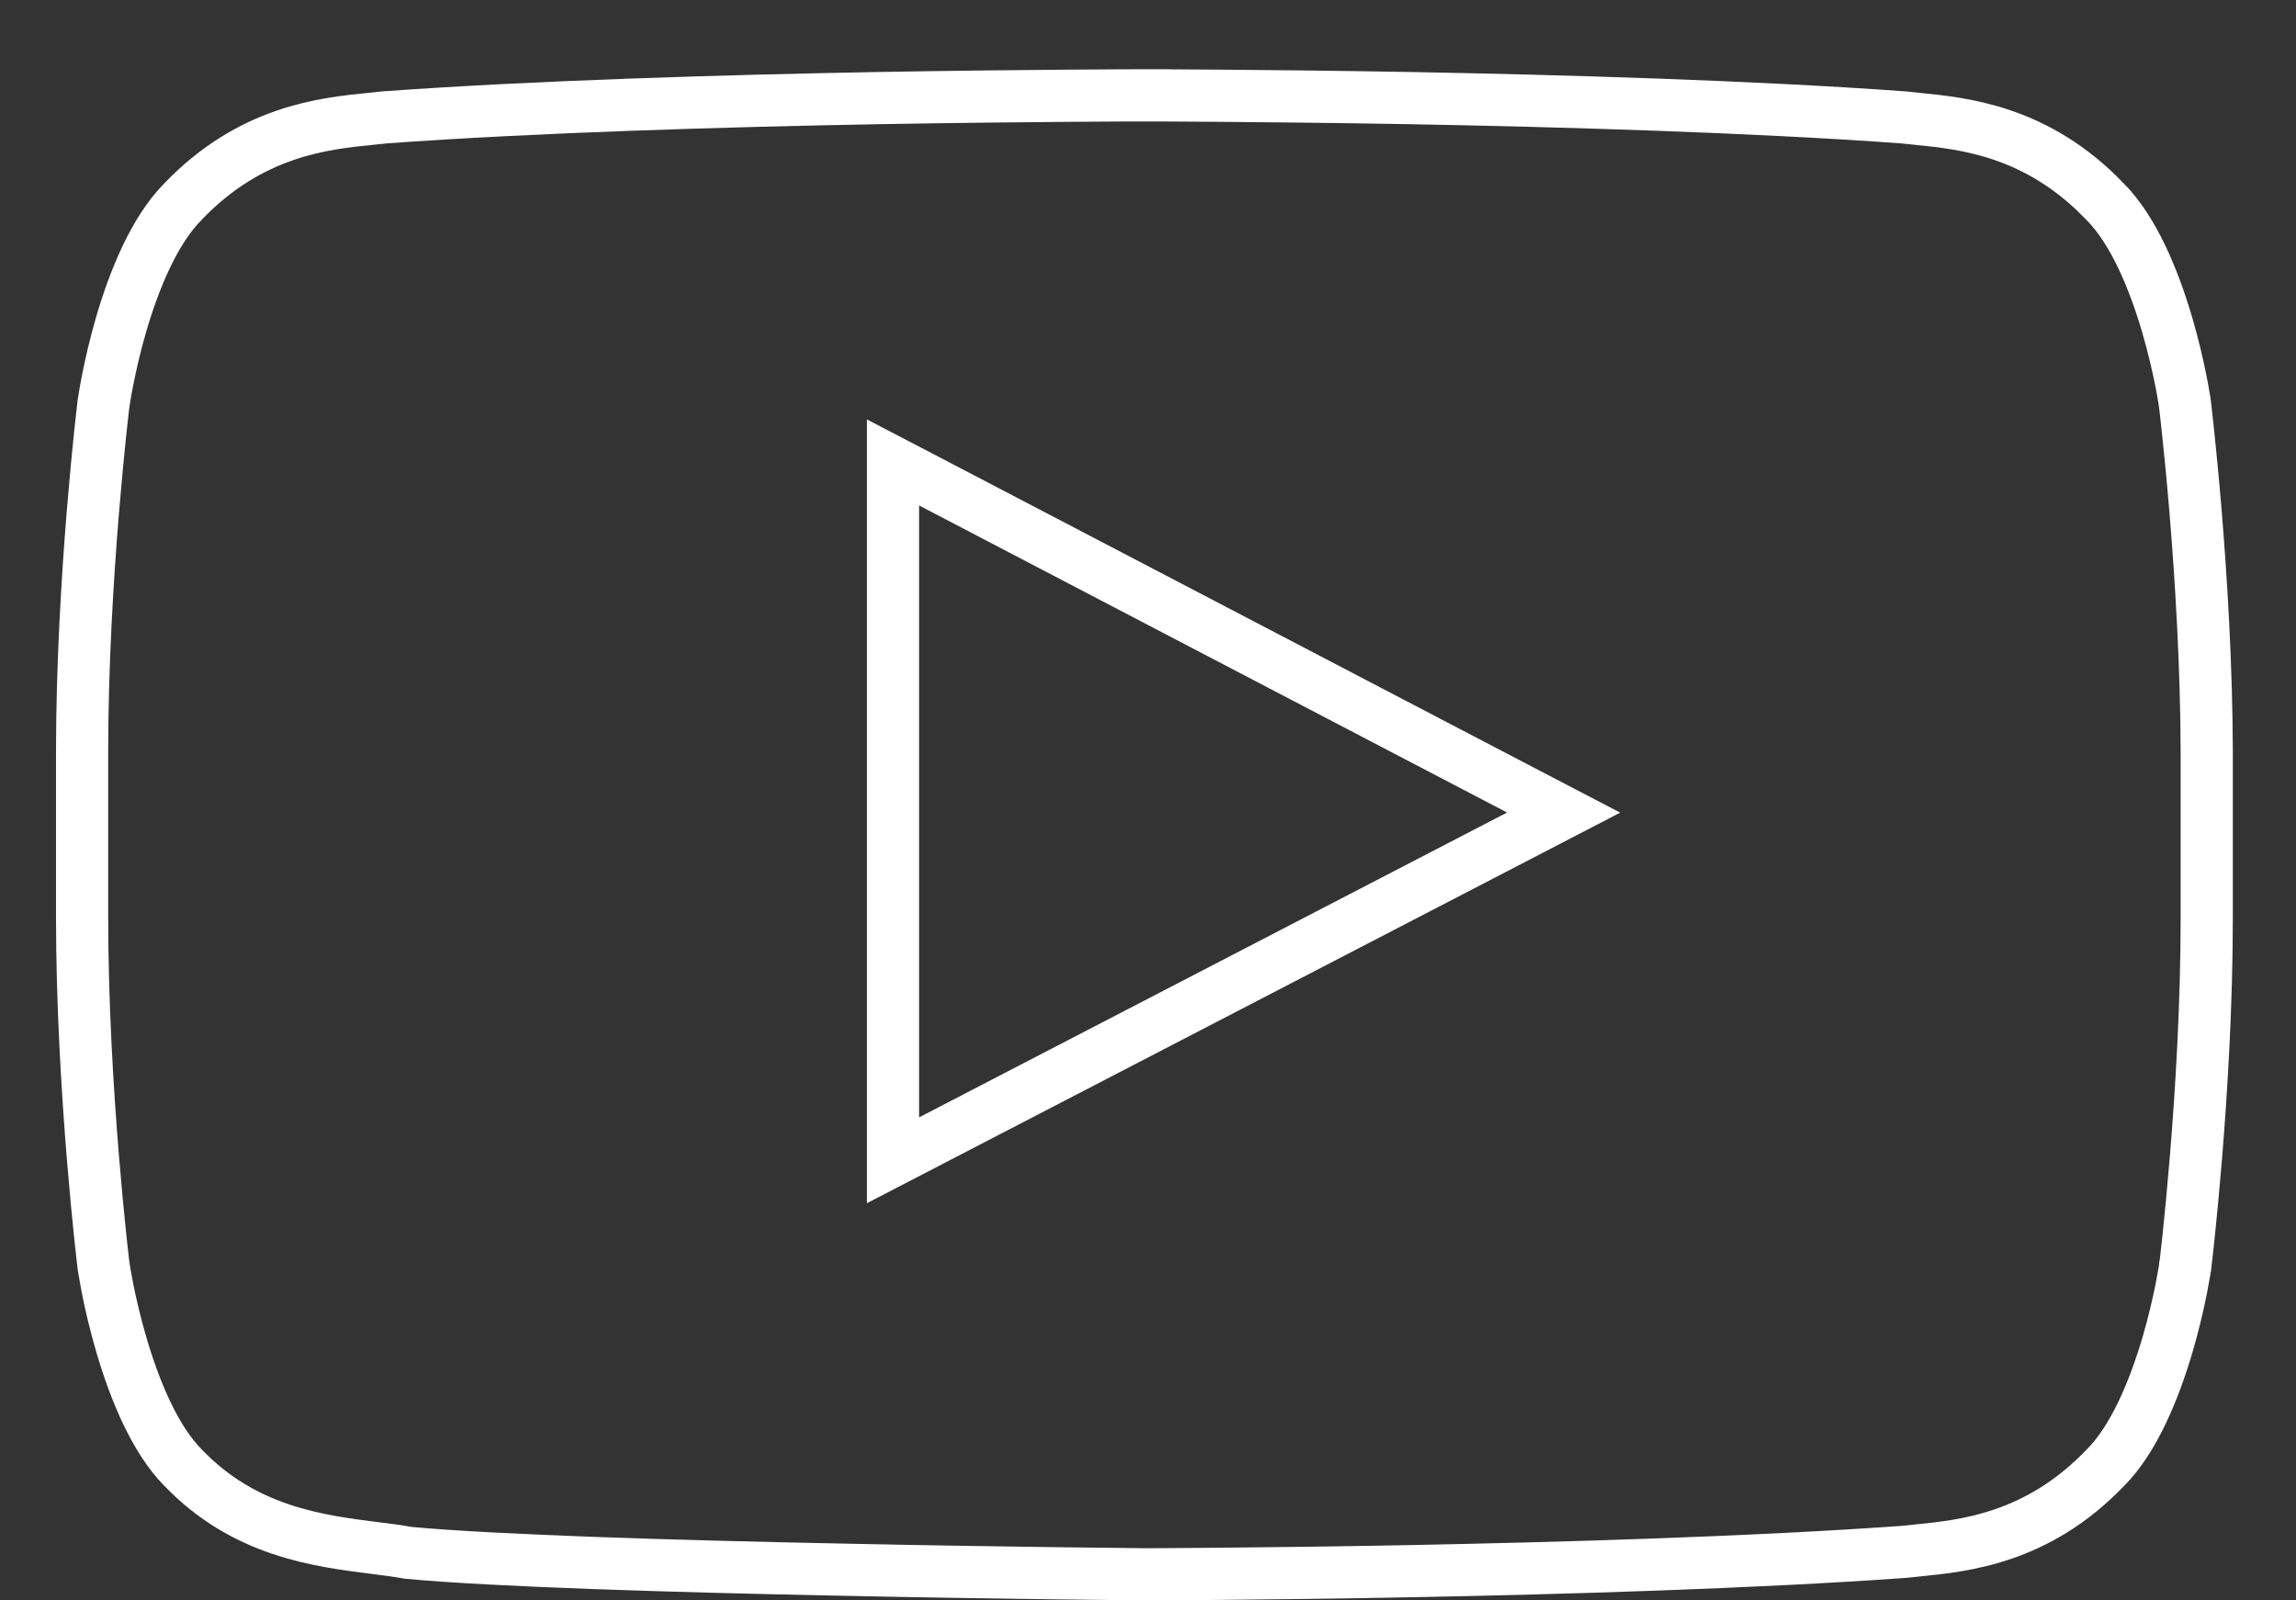 <svg width="33" height="23" viewBox="0 0 33 23" fill="none" xmlns="http://www.w3.org/2000/svg">
<rect x="0" y="0" width="33" height="23" fill="#333333" stroke="none"/>
<path d="M31.4 5.776L31.402 5.789L31.402 5.79L31.402 5.79L31.402 5.79L31.402 5.791L31.402 5.792L31.403 5.797L31.405 5.818L31.415 5.901C31.423 5.974 31.435 6.082 31.45 6.22C31.479 6.494 31.518 6.888 31.557 7.359C31.635 8.304 31.714 9.559 31.717 10.811V13.181C31.717 14.435 31.64 15.69 31.562 16.634C31.523 17.105 31.485 17.498 31.456 17.772C31.441 17.909 31.429 18.017 31.421 18.09L31.411 18.173L31.409 18.194L31.408 18.197L31.408 18.198L31.405 18.214C31.403 18.228 31.4 18.25 31.395 18.279C31.385 18.336 31.37 18.42 31.35 18.525C31.308 18.734 31.243 19.021 31.15 19.337C30.958 19.985 30.668 20.683 30.267 21.086L30.267 21.086L30.262 21.091C29.289 22.11 28.232 22.215 27.564 22.282C27.493 22.289 27.425 22.296 27.363 22.303C25.187 22.458 22.462 22.538 20.276 22.58C19.182 22.601 18.225 22.612 17.541 22.618C17.199 22.621 16.926 22.623 16.738 22.624L16.522 22.625L16.467 22.625L16.453 22.625L16.449 22.625L16.448 22.625H16.448L16.446 22.625L16.429 22.625L16.36 22.624L16.098 22.621C15.871 22.619 15.544 22.615 15.144 22.61C14.343 22.599 13.249 22.583 12.077 22.558C9.737 22.511 7.106 22.433 5.863 22.316C5.718 22.289 5.554 22.268 5.376 22.246C4.579 22.145 3.509 22.011 2.629 21.09L2.629 21.09L2.625 21.086C2.227 20.683 1.938 19.985 1.747 19.336C1.654 19.021 1.589 18.733 1.547 18.524C1.527 18.419 1.512 18.335 1.502 18.278C1.497 18.249 1.494 18.227 1.492 18.213L1.489 18.197L1.489 18.196L1.489 18.193L1.486 18.172L1.476 18.089C1.468 18.015 1.456 17.908 1.441 17.77C1.412 17.495 1.374 17.102 1.335 16.631C1.258 15.686 1.18 14.431 1.18 13.18V10.809C1.18 9.555 1.258 8.3 1.335 7.356C1.374 6.885 1.412 6.492 1.441 6.218C1.456 6.081 1.468 5.973 1.476 5.9L1.486 5.817L1.489 5.796L1.489 5.793L1.489 5.791L1.492 5.775C1.494 5.761 1.497 5.739 1.502 5.71C1.511 5.653 1.526 5.568 1.547 5.464C1.588 5.255 1.652 4.967 1.744 4.652C1.934 4.004 2.224 3.307 2.624 2.904L2.624 2.904L2.629 2.898C3.603 1.88 4.66 1.775 5.327 1.708C5.399 1.701 5.466 1.694 5.528 1.687C7.704 1.529 10.427 1.45 12.612 1.41C13.705 1.391 14.662 1.381 15.345 1.376C15.686 1.373 15.96 1.372 16.147 1.371L16.363 1.371L16.418 1.371L16.432 1.371L16.436 1.371L16.436 1.371L16.437 1.371L16.437 0.996V1.371H16.448V0.996L16.449 1.371L16.449 1.371L16.45 1.371L16.453 1.371L16.467 1.371L16.523 1.371L16.738 1.371C16.926 1.372 17.199 1.373 17.541 1.376C18.224 1.381 19.18 1.391 20.273 1.41C22.458 1.45 25.181 1.529 27.357 1.687C27.419 1.694 27.487 1.701 27.558 1.708C28.226 1.775 29.282 1.88 30.256 2.898L30.256 2.899L30.261 2.904C30.662 3.307 30.952 4.004 31.144 4.653C31.237 4.968 31.302 5.256 31.344 5.465C31.365 5.57 31.38 5.654 31.389 5.711C31.394 5.74 31.397 5.762 31.4 5.776ZM12.835 16.058V16.675L13.383 16.391L21.834 12.01L22.474 11.678L21.835 11.345L13.384 6.932L12.835 6.646V7.265V16.058Z" stroke="white" stroke-width="0.75"/>
</svg>
